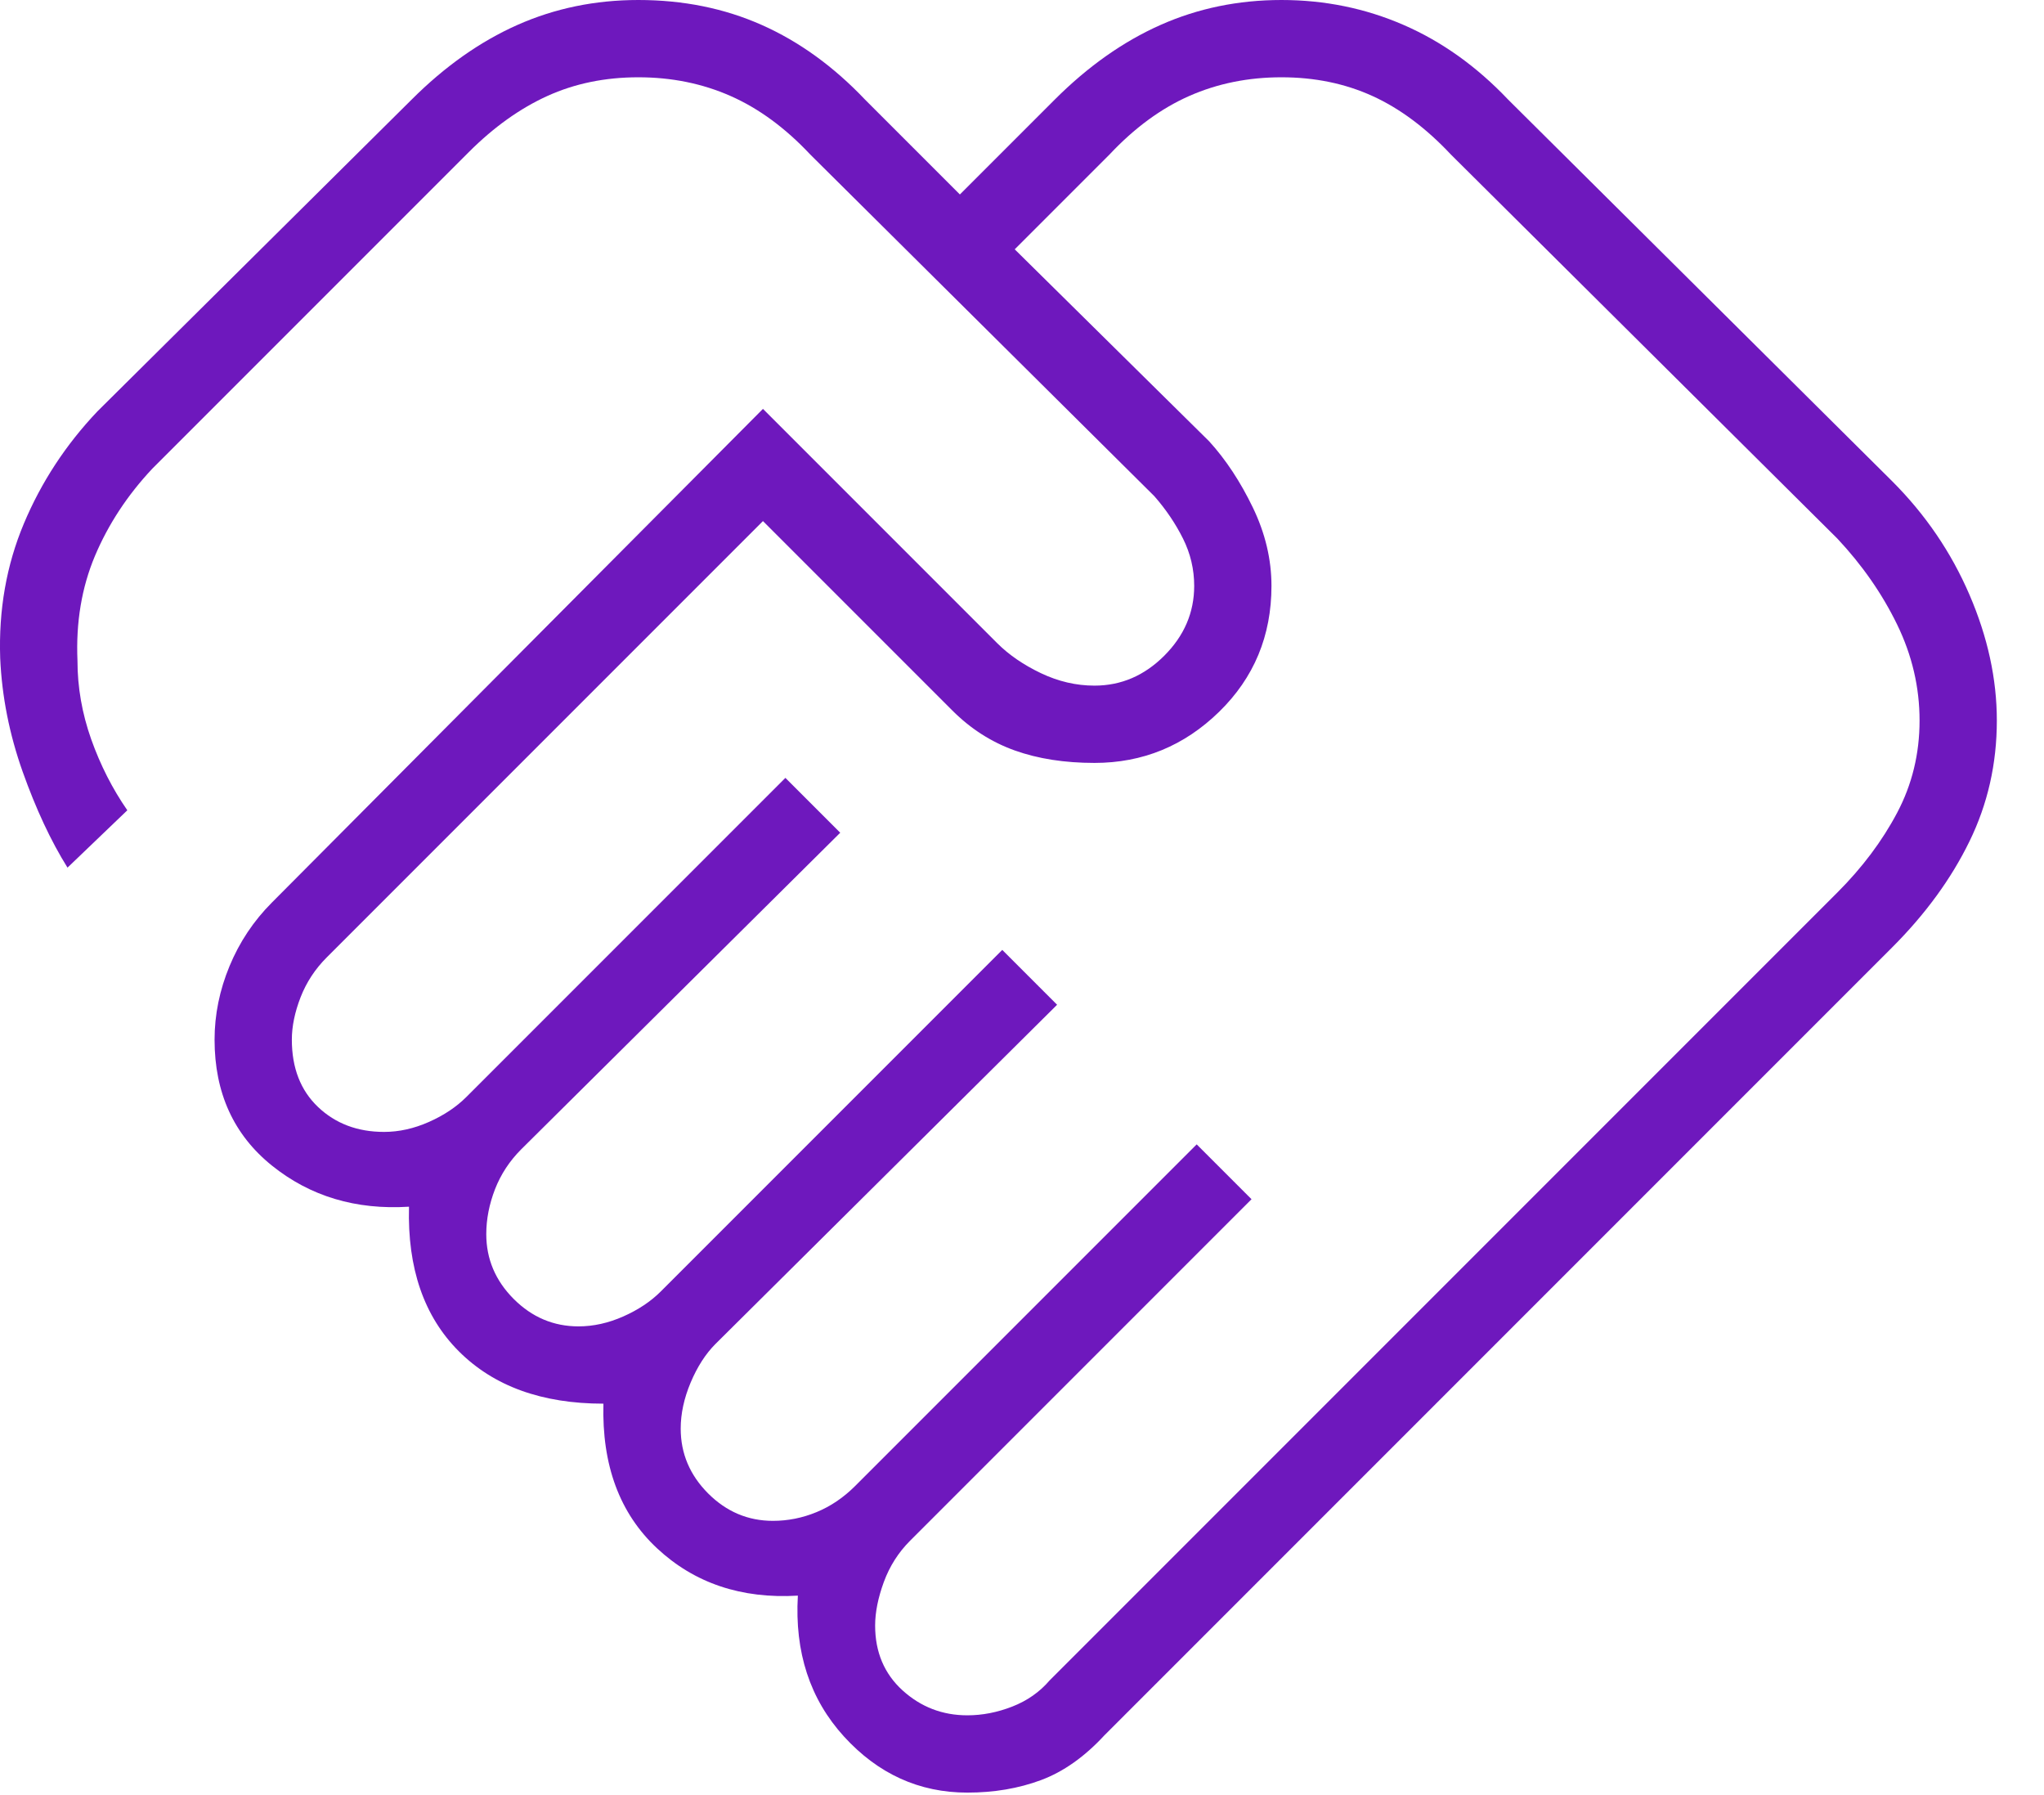 <svg width="41" height="36" viewBox="0 0 41 36" fill="none" xmlns="http://www.w3.org/2000/svg">
<path d="M19.404 34.4C19.704 34.4 20.004 34.342 20.304 34.225C20.604 34.108 20.854 33.933 21.054 33.7L36.854 17.9C37.354 17.4 37.754 16.867 38.054 16.3C38.354 15.733 38.504 15.117 38.504 14.45C38.504 13.783 38.354 13.142 38.054 12.525C37.754 11.908 37.354 11.333 36.854 10.8L29.104 3.1C28.604 2.567 28.079 2.175 27.529 1.925C26.979 1.675 26.371 1.55 25.704 1.55C25.038 1.55 24.421 1.675 23.854 1.925C23.288 2.175 22.754 2.567 22.254 3.1L20.354 5L24.254 8.85C24.588 9.217 24.879 9.658 25.129 10.175C25.379 10.692 25.504 11.217 25.504 11.75C25.504 12.75 25.154 13.592 24.454 14.275C23.754 14.958 22.921 15.3 21.954 15.3C21.354 15.3 20.821 15.217 20.354 15.05C19.888 14.883 19.471 14.617 19.104 14.25L15.304 10.45L6.554 19.2C6.321 19.433 6.146 19.7 6.029 20C5.913 20.3 5.854 20.583 5.854 20.85C5.854 21.417 6.029 21.867 6.379 22.2C6.729 22.533 7.171 22.7 7.704 22.7C8.004 22.7 8.304 22.633 8.604 22.5C8.904 22.367 9.154 22.2 9.354 22L15.754 15.6L16.854 16.7L10.454 23.05C10.221 23.283 10.046 23.55 9.929 23.85C9.813 24.15 9.754 24.45 9.754 24.75C9.754 25.25 9.938 25.683 10.304 26.05C10.671 26.417 11.104 26.6 11.604 26.6C11.904 26.6 12.204 26.533 12.504 26.4C12.804 26.267 13.054 26.1 13.254 25.9L20.104 19.05L21.204 20.15L14.354 26.95C14.154 27.15 13.988 27.408 13.854 27.725C13.721 28.042 13.654 28.35 13.654 28.65C13.654 29.15 13.838 29.583 14.204 29.95C14.571 30.317 15.004 30.5 15.504 30.5C15.804 30.5 16.096 30.442 16.379 30.325C16.663 30.208 16.921 30.033 17.154 29.8L24.004 22.95L25.104 24.05L18.254 30.9C18.021 31.133 17.846 31.408 17.729 31.725C17.613 32.042 17.554 32.333 17.554 32.6C17.554 33.133 17.738 33.567 18.104 33.9C18.471 34.233 18.904 34.4 19.404 34.4ZM19.404 35.95C18.438 35.95 17.613 35.575 16.929 34.825C16.246 34.075 15.938 33.133 16.004 32C14.871 32.067 13.929 31.75 13.179 31.05C12.429 30.35 12.071 29.383 12.104 28.15C10.871 28.15 9.904 27.8 9.204 27.1C8.504 26.4 8.171 25.433 8.204 24.2C7.138 24.267 6.221 23.992 5.454 23.375C4.688 22.758 4.304 21.917 4.304 20.85C4.304 20.35 4.404 19.858 4.604 19.375C4.804 18.892 5.088 18.467 5.454 18.1L15.304 8.2L20.004 12.9C20.238 13.133 20.529 13.333 20.879 13.5C21.229 13.667 21.588 13.75 21.954 13.75C22.488 13.75 22.954 13.55 23.354 13.15C23.754 12.75 23.954 12.283 23.954 11.75C23.954 11.417 23.879 11.1 23.729 10.8C23.579 10.5 23.388 10.217 23.154 9.95L16.254 3.1C15.754 2.567 15.221 2.175 14.654 1.925C14.088 1.675 13.471 1.55 12.804 1.55C12.138 1.55 11.529 1.675 10.979 1.925C10.429 2.175 9.904 2.55 9.404 3.05L3.054 9.4C2.554 9.933 2.171 10.517 1.904 11.15C1.638 11.783 1.521 12.483 1.554 13.25C1.554 13.783 1.646 14.308 1.829 14.825C2.013 15.342 2.254 15.817 2.554 16.25L1.354 17.4C1.021 16.867 0.721 16.225 0.454 15.475C0.188 14.725 0.038 13.967 0.004 13.2C-0.029 12.233 0.129 11.333 0.479 10.5C0.829 9.667 1.321 8.917 1.954 8.25L8.254 2C8.921 1.333 9.629 0.833 10.379 0.5C11.129 0.167 11.938 0 12.804 0C13.704 0 14.529 0.167 15.279 0.5C16.029 0.833 16.721 1.333 17.354 2L19.254 3.9L21.154 2C21.821 1.333 22.529 0.833 23.279 0.5C24.029 0.167 24.838 0 25.704 0C26.571 0 27.388 0.167 28.154 0.5C28.921 0.833 29.621 1.333 30.254 2L37.954 9.65C38.621 10.317 39.138 11.075 39.504 11.925C39.871 12.775 40.054 13.617 40.054 14.45C40.054 15.317 39.871 16.125 39.504 16.875C39.138 17.625 38.621 18.333 37.954 19L22.154 34.8C21.754 35.233 21.329 35.533 20.879 35.7C20.429 35.867 19.938 35.95 19.404 35.95Z" fill="#6E18BD"/>
</svg>
